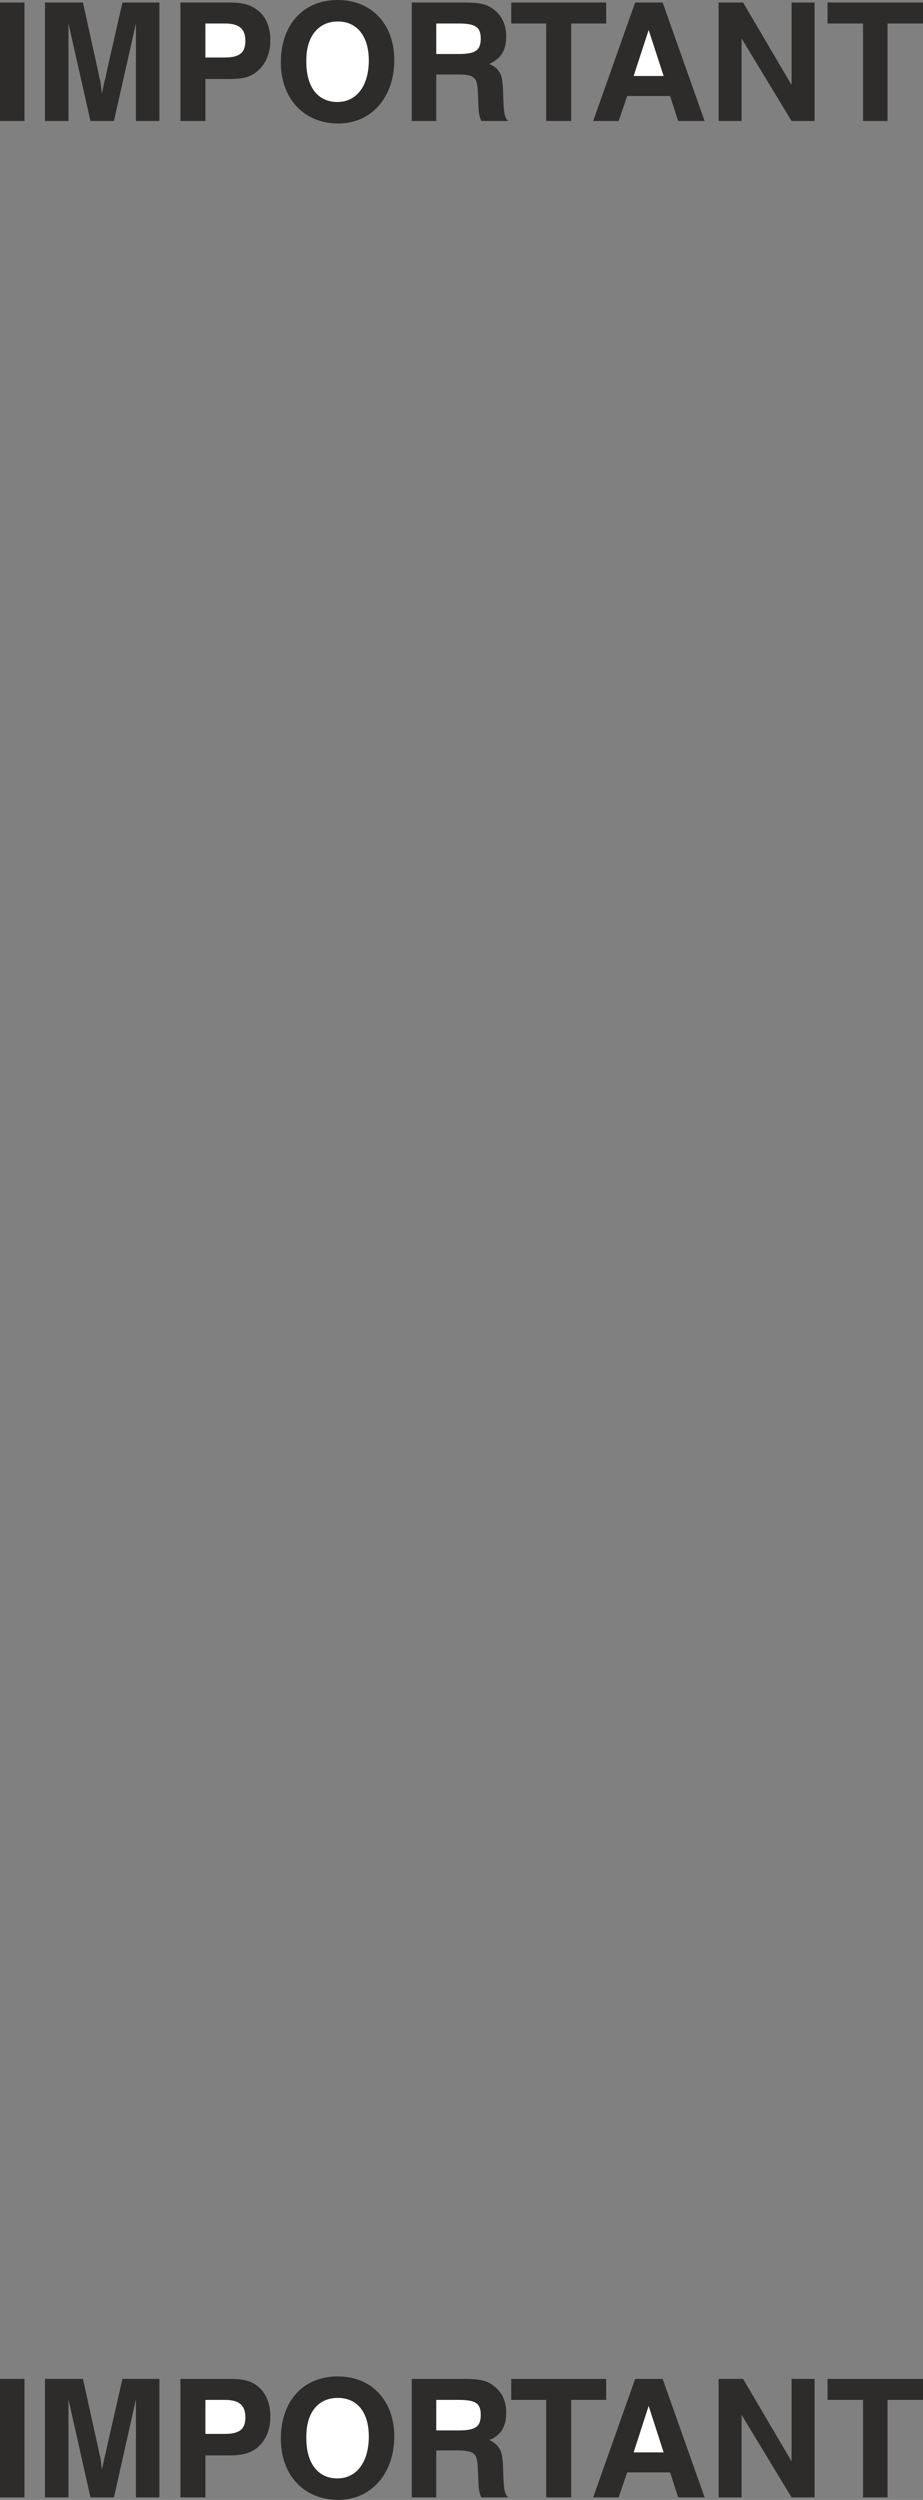 <svg height="480" viewBox="0 0 132.984 360" width="177.312" xmlns="http://www.w3.org/2000/svg"><rect x="0" y="0" width="132.984" height="360" fill="#808080" stroke="none"/><path style="fill:#2d2c2b" d="M232.622 583.52v17.065h3.528V583.52h-3.528zm6.48 0v17.065h3.384v-14.112l3.168 14.112h3.384l3.168-14.112v14.112h3.384V583.52h-5.328l-2.232 9.792-.216 1.008-.144.576-.36 1.656-.216-1.656-.144-.576-.216-1.008-2.16-9.792h-5.472zm19.512 0v17.065h3.6v-6.048h3.384c1.944 0 2.952-.288 3.96-1.008 1.296-1.008 2.016-2.592 2.016-4.608 0-2.016-.72-3.6-2.088-4.536-.936-.648-1.944-.864-3.816-.864h-7.056z" transform="translate(-232.622 -240.945)"/><path style="fill:#fff" d="M262.214 591.44v-4.895h2.808c2.088 0 2.952.792 2.952 2.52s-.864 2.376-3.024 2.376h-2.736z" transform="translate(-232.622 -240.945)"/><path style="fill:#2d2c2b" d="M273.086 592.16c0 5.185 3.312 8.785 8.28 8.785 4.752 0 8.064-3.816 8.064-9.144 0-5.112-3.24-8.64-8.136-8.64-4.968 0-8.208 3.528-8.208 9z" transform="translate(-232.622 -240.945)"/><path style="fill:#fff" d="M276.758 592.089v-.288c0-3.456 1.728-5.544 4.536-5.544s4.464 2.088 4.464 5.544c0 3.672-1.728 6.048-4.536 6.048s-4.464-2.232-4.464-5.76z" transform="translate(-232.622 -240.945)"/><path style="fill:#2d2c2b" d="M291.95 583.52v17.065h3.528v-6.768h3.096c1.152 0 1.728.144 2.16.36.648.504.72 1.008.792 3.744.072 1.512.072 1.728.432 2.664h3.888c-.504-.504-.648-.936-.72-3.672-.072-2.448-.216-2.952-.72-3.6-.216-.36-.648-.648-1.296-1.008.432-.144.576-.216.864-.432 1.08-.72 1.584-1.872 1.584-3.528s-.648-2.952-1.8-3.816c-1.008-.792-2.016-1.008-4.392-1.008h-7.416z" transform="translate(-232.622 -240.945)"/><path style="fill:#fff" d="M295.478 590.937v-4.392h3.24c2.448 0 3.168.504 3.168 2.16 0 1.728-.792 2.232-3.168 2.232h-3.24z" transform="translate(-232.622 -240.945)"/><path style="fill:#2d2c2b" d="M306.278 583.52v3.025h5.04v14.04h3.6v-14.04h5.04v-3.024h-13.68zm27.864 17.065-6.048-17.064h-3.96l-6.048 17.064h3.672l1.224-3.6h6.192l1.152 3.6h3.816z" transform="translate(-232.622 -240.945)"/><path style="fill:#fff" d="M328.238 594.105h-4.32l2.16-6.696 2.16 6.696z" transform="translate(-232.622 -240.945)"/><path style="fill:#2d2c2b" d="M336.158 600.585h3.312v-11.88l7.2 11.88h3.312V583.52h-3.312v11.88l-6.984-11.88h-3.528v17.064zm15.696-17.065v3.025h5.112v14.04h3.528v-14.04h5.112v-3.024h-13.752zM232.622 241.305v17.064h3.528v-17.064h-3.528zm6.48 0v17.064h3.384v-14.04l3.168 14.04h3.384l3.168-14.04v14.04h3.384v-17.064h-5.328l-2.232 9.792-.216 1.08-.144.504-.36 1.728-.216-1.728-.144-.504-.216-1.08-2.16-9.792h-5.472zm19.512 0v17.064h3.6v-6.048h3.384c1.944 0 2.952-.216 3.96-1.008 1.296-1.008 2.016-2.592 2.016-4.608 0-1.944-.72-3.6-2.088-4.464-.936-.648-1.944-.936-3.816-.936h-7.056z" transform="translate(-232.622 -240.945)"/><path style="fill:#fff" d="M262.214 249.225v-4.896h2.808c2.088 0 2.952.792 2.952 2.52s-.864 2.376-3.024 2.376h-2.736z" transform="translate(-232.622 -240.945)"/><path style="fill:#2d2c2b" d="M273.086 249.945c0 5.184 3.312 8.784 8.28 8.784 4.752 0 8.064-3.744 8.064-9.144 0-5.112-3.24-8.64-8.136-8.64-4.968 0-8.208 3.528-8.208 9z" transform="translate(-232.622 -240.945)"/><path style="fill:#fff" d="M276.758 249.873v-.288c0-3.384 1.728-5.544 4.536-5.544s4.464 2.16 4.464 5.616c0 3.6-1.728 5.976-4.536 5.976s-4.464-2.16-4.464-5.76z" transform="translate(-232.622 -240.945)"/><path style="fill:#2d2c2b" d="M291.95 241.305v17.064h3.528v-6.696h3.096c1.152 0 1.728.072 2.16.36.648.432.72 1.008.792 3.672.072 1.512.072 1.728.432 2.664h3.888c-.504-.504-.648-.936-.72-3.672-.072-2.448-.216-2.952-.72-3.6-.216-.36-.648-.648-1.296-.936.432-.216.576-.288.864-.504 1.08-.72 1.584-1.872 1.584-3.456 0-1.728-.648-3.024-1.8-3.888-1.008-.792-2.016-1.008-4.392-1.008h-7.416z" transform="translate(-232.622 -240.945)"/><path style="fill:#fff" d="M295.478 248.72v-4.391h3.24c2.448 0 3.168.576 3.168 2.16 0 1.728-.792 2.232-3.168 2.232h-3.24z" transform="translate(-232.622 -240.945)"/><path style="fill:#2d2c2b" d="M306.278 241.305v3.024h5.04v14.04h3.6v-14.04h5.04v-3.024h-13.68zm27.864 17.064-6.048-17.064h-3.96l-6.048 17.064h3.672l1.224-3.6h6.192l1.152 3.6h3.816z" transform="translate(-232.622 -240.945)"/><path style="fill:#fff" d="M328.238 251.889h-4.32l2.16-6.624 2.16 6.624z" transform="translate(-232.622 -240.945)"/><path style="fill:#2d2c2b" d="M336.158 258.369h3.312v-11.88l7.2 11.88h3.312v-17.064h-3.312v11.88l-6.984-11.88h-3.528v17.064zm15.696-17.064v3.024h5.112v14.04h3.528v-14.04h5.112v-3.024h-13.752z" transform="translate(-232.622 -240.945)"/></svg>
